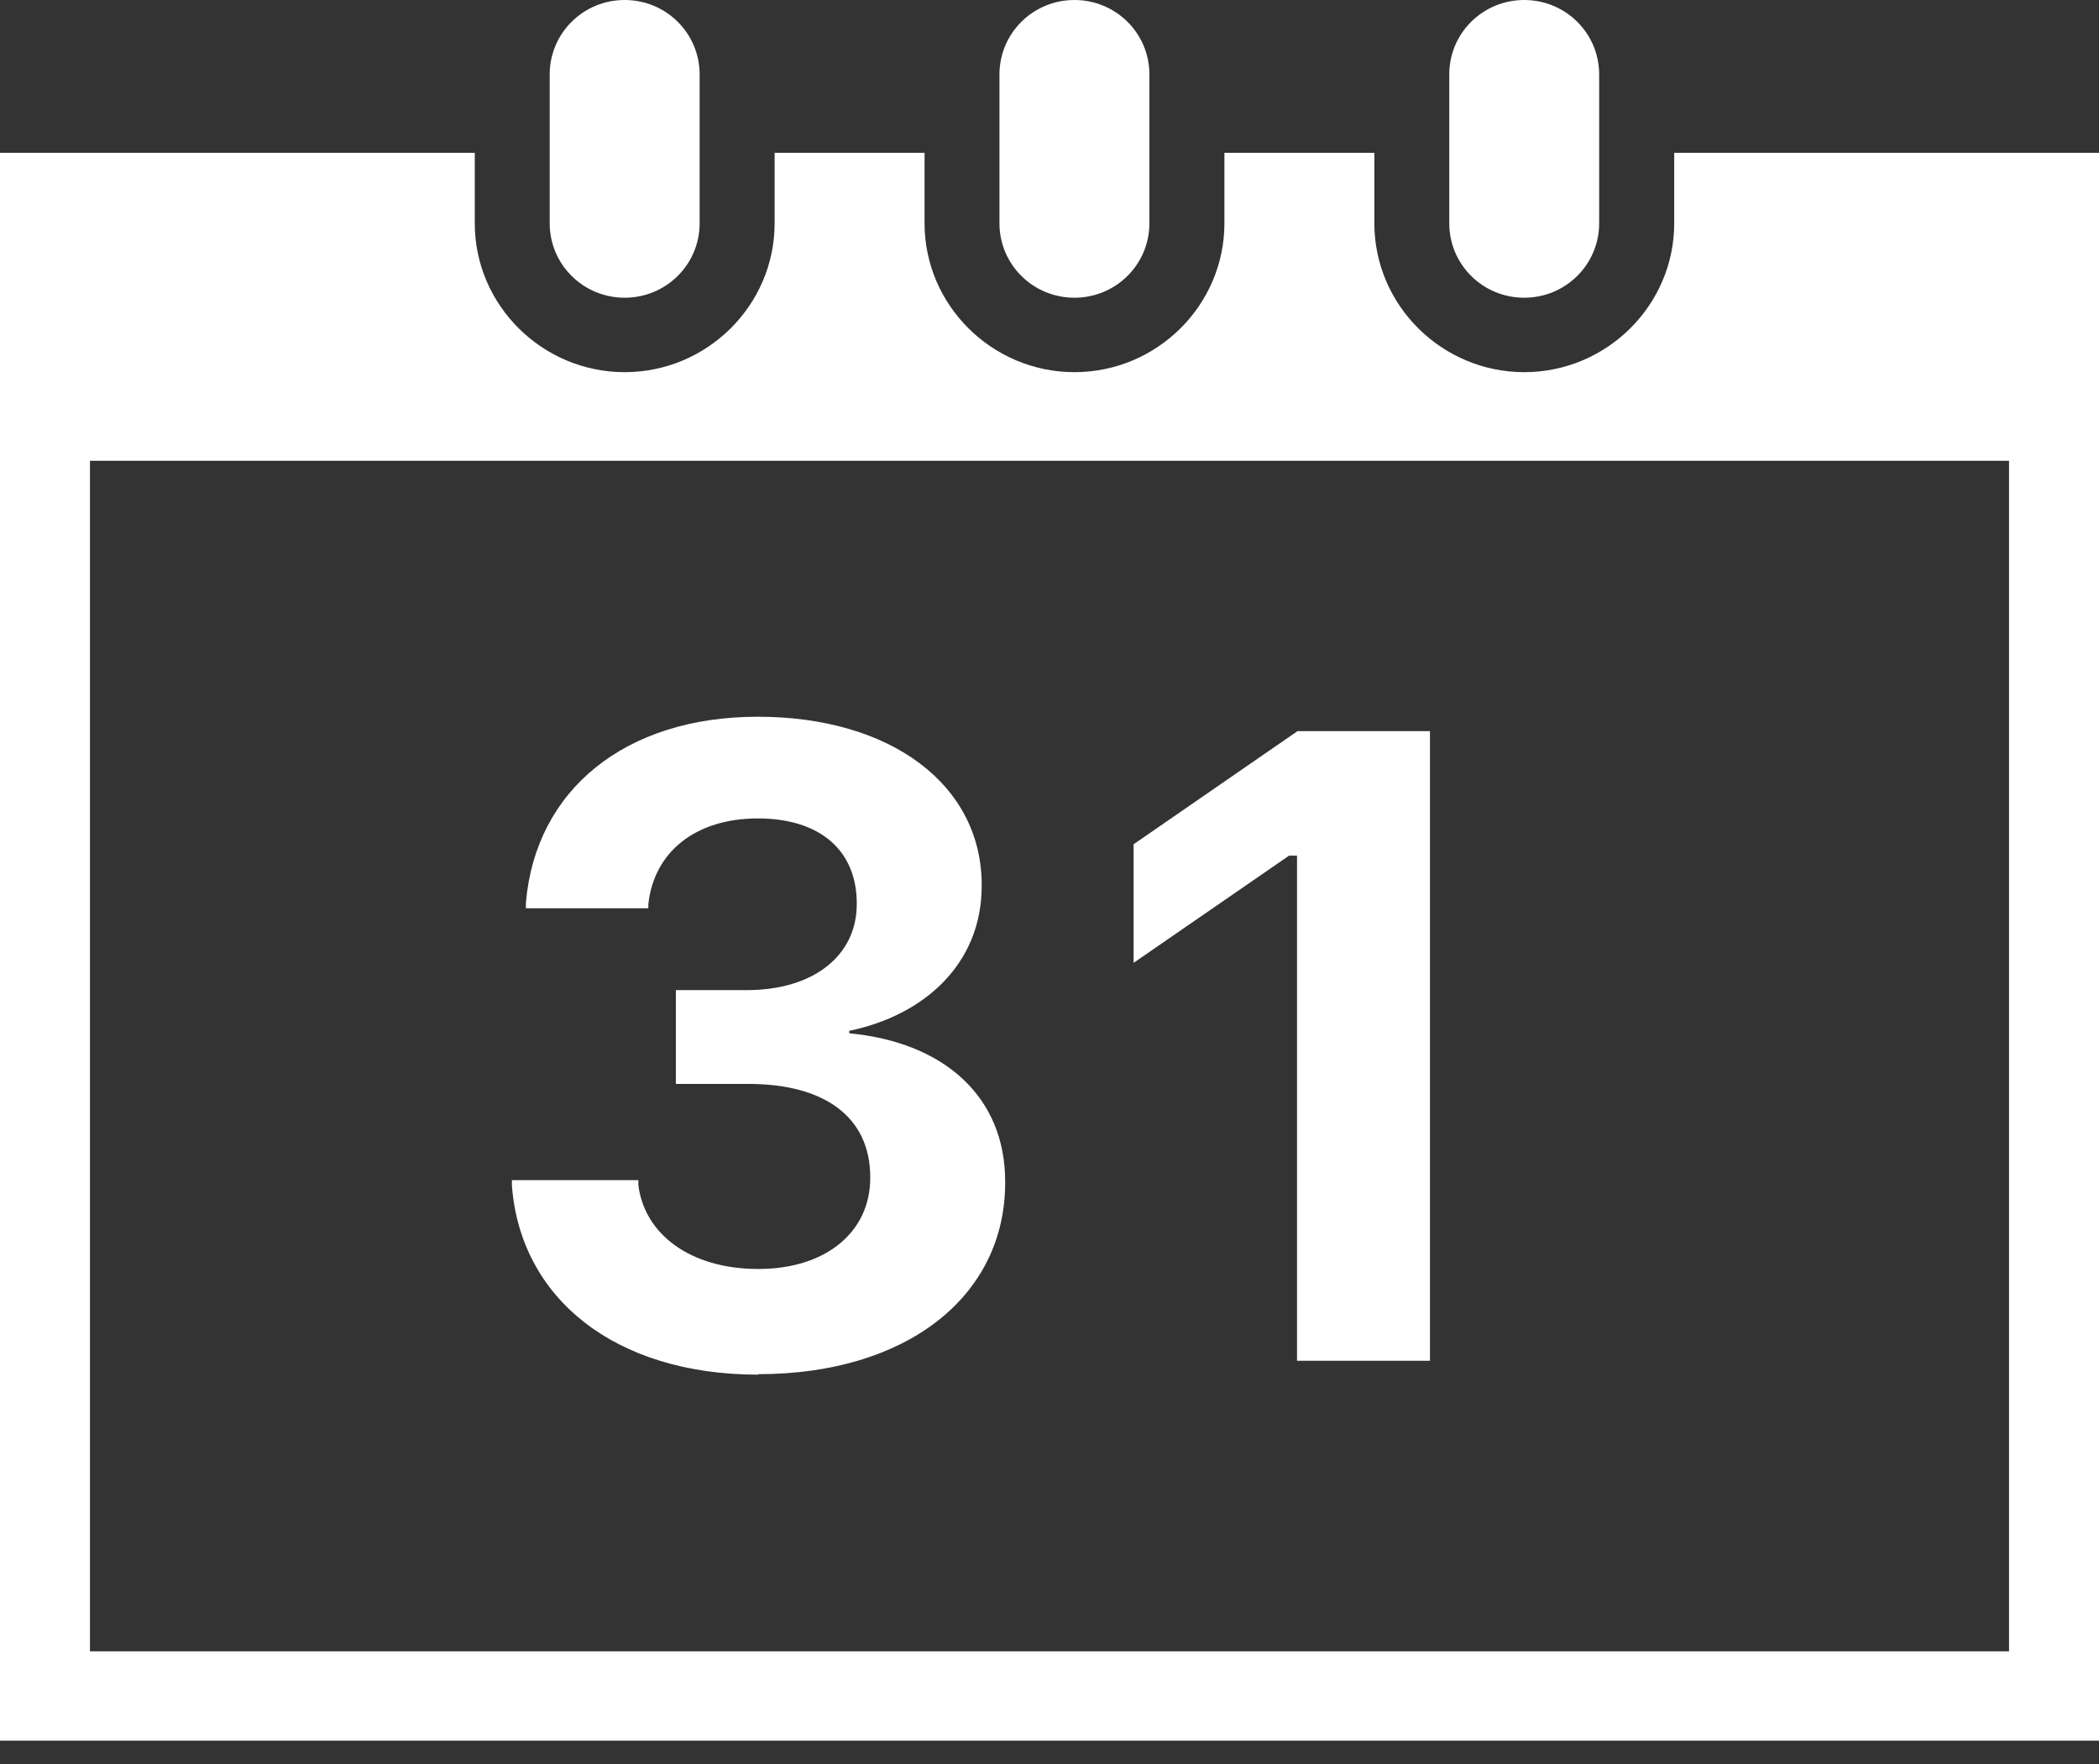 <svg width="69" height="58" viewBox="0 0 69 58" fill="none" xmlns="http://www.w3.org/2000/svg">
<rect x="0" y="0" width="69" height="58" fill="#333333" stroke="none"/>
<path d="M24.927 45.189C20.212 45.189 17.107 42.677 16.828 38.975V38.795H20.985V38.958C21.182 40.557 22.677 41.715 24.927 41.715C27.178 41.715 28.607 40.475 28.607 38.73V38.697C28.607 36.724 27.112 35.631 24.599 35.631H22.217V32.548H24.55C26.751 32.548 28.164 31.406 28.164 29.726V29.694C28.164 27.965 26.965 26.904 24.911 26.904C22.857 26.904 21.494 28.014 21.313 29.726V29.857H17.288V29.677C17.6 25.975 20.541 23.561 24.911 23.561C29.281 23.561 32.271 25.795 32.271 29.09V29.123C32.271 31.7 30.365 33.38 27.917 33.886V33.967C31.022 34.261 33.043 36.039 33.043 38.844V38.877C33.043 42.628 29.79 45.173 24.927 45.173V45.189ZM42.637 44.732V28.128H42.375L37.265 31.651V27.753L42.654 24.034H47.007V44.732H42.637Z" fill="white"/>
<path fill-rule="evenodd" clip-rule="evenodd" d="M22.999 2.447C22.999 1.093 21.898 0 20.535 0C19.171 0 18.07 1.093 18.07 2.447V7.34C18.07 8.694 19.171 9.787 20.535 9.787C21.898 9.787 22.999 8.694 22.999 7.34V2.447ZM55.036 7.341V5.024H69V57.22H0V5.024H15.607V7.341C15.607 10.032 17.825 12.234 20.536 12.234C23.246 12.234 25.464 10.032 25.464 7.341V5.024H30.393V7.341C30.393 10.032 32.611 12.234 35.321 12.234C38.032 12.234 40.25 10.032 40.25 7.341V5.024H45.179V7.341C45.179 10.032 47.396 12.234 50.107 12.234C52.818 12.234 55.036 10.032 55.036 7.341ZM2.957 54.284H66.043V54.268V15.147H34.5H2.957V54.284ZM35.32 0C36.683 0 37.784 1.093 37.784 2.447V7.34C37.784 8.694 36.683 9.787 35.32 9.787C33.956 9.787 32.855 8.694 32.855 7.34V2.447C32.855 1.093 33.956 0 35.32 0ZM52.569 2.447C52.569 1.093 51.468 0 50.105 0C48.741 0 47.641 1.093 47.641 2.447V7.34C47.641 8.694 48.741 9.787 50.105 9.787C51.468 9.787 52.569 8.694 52.569 7.34V2.447Z" fill="white"/>
</svg>
